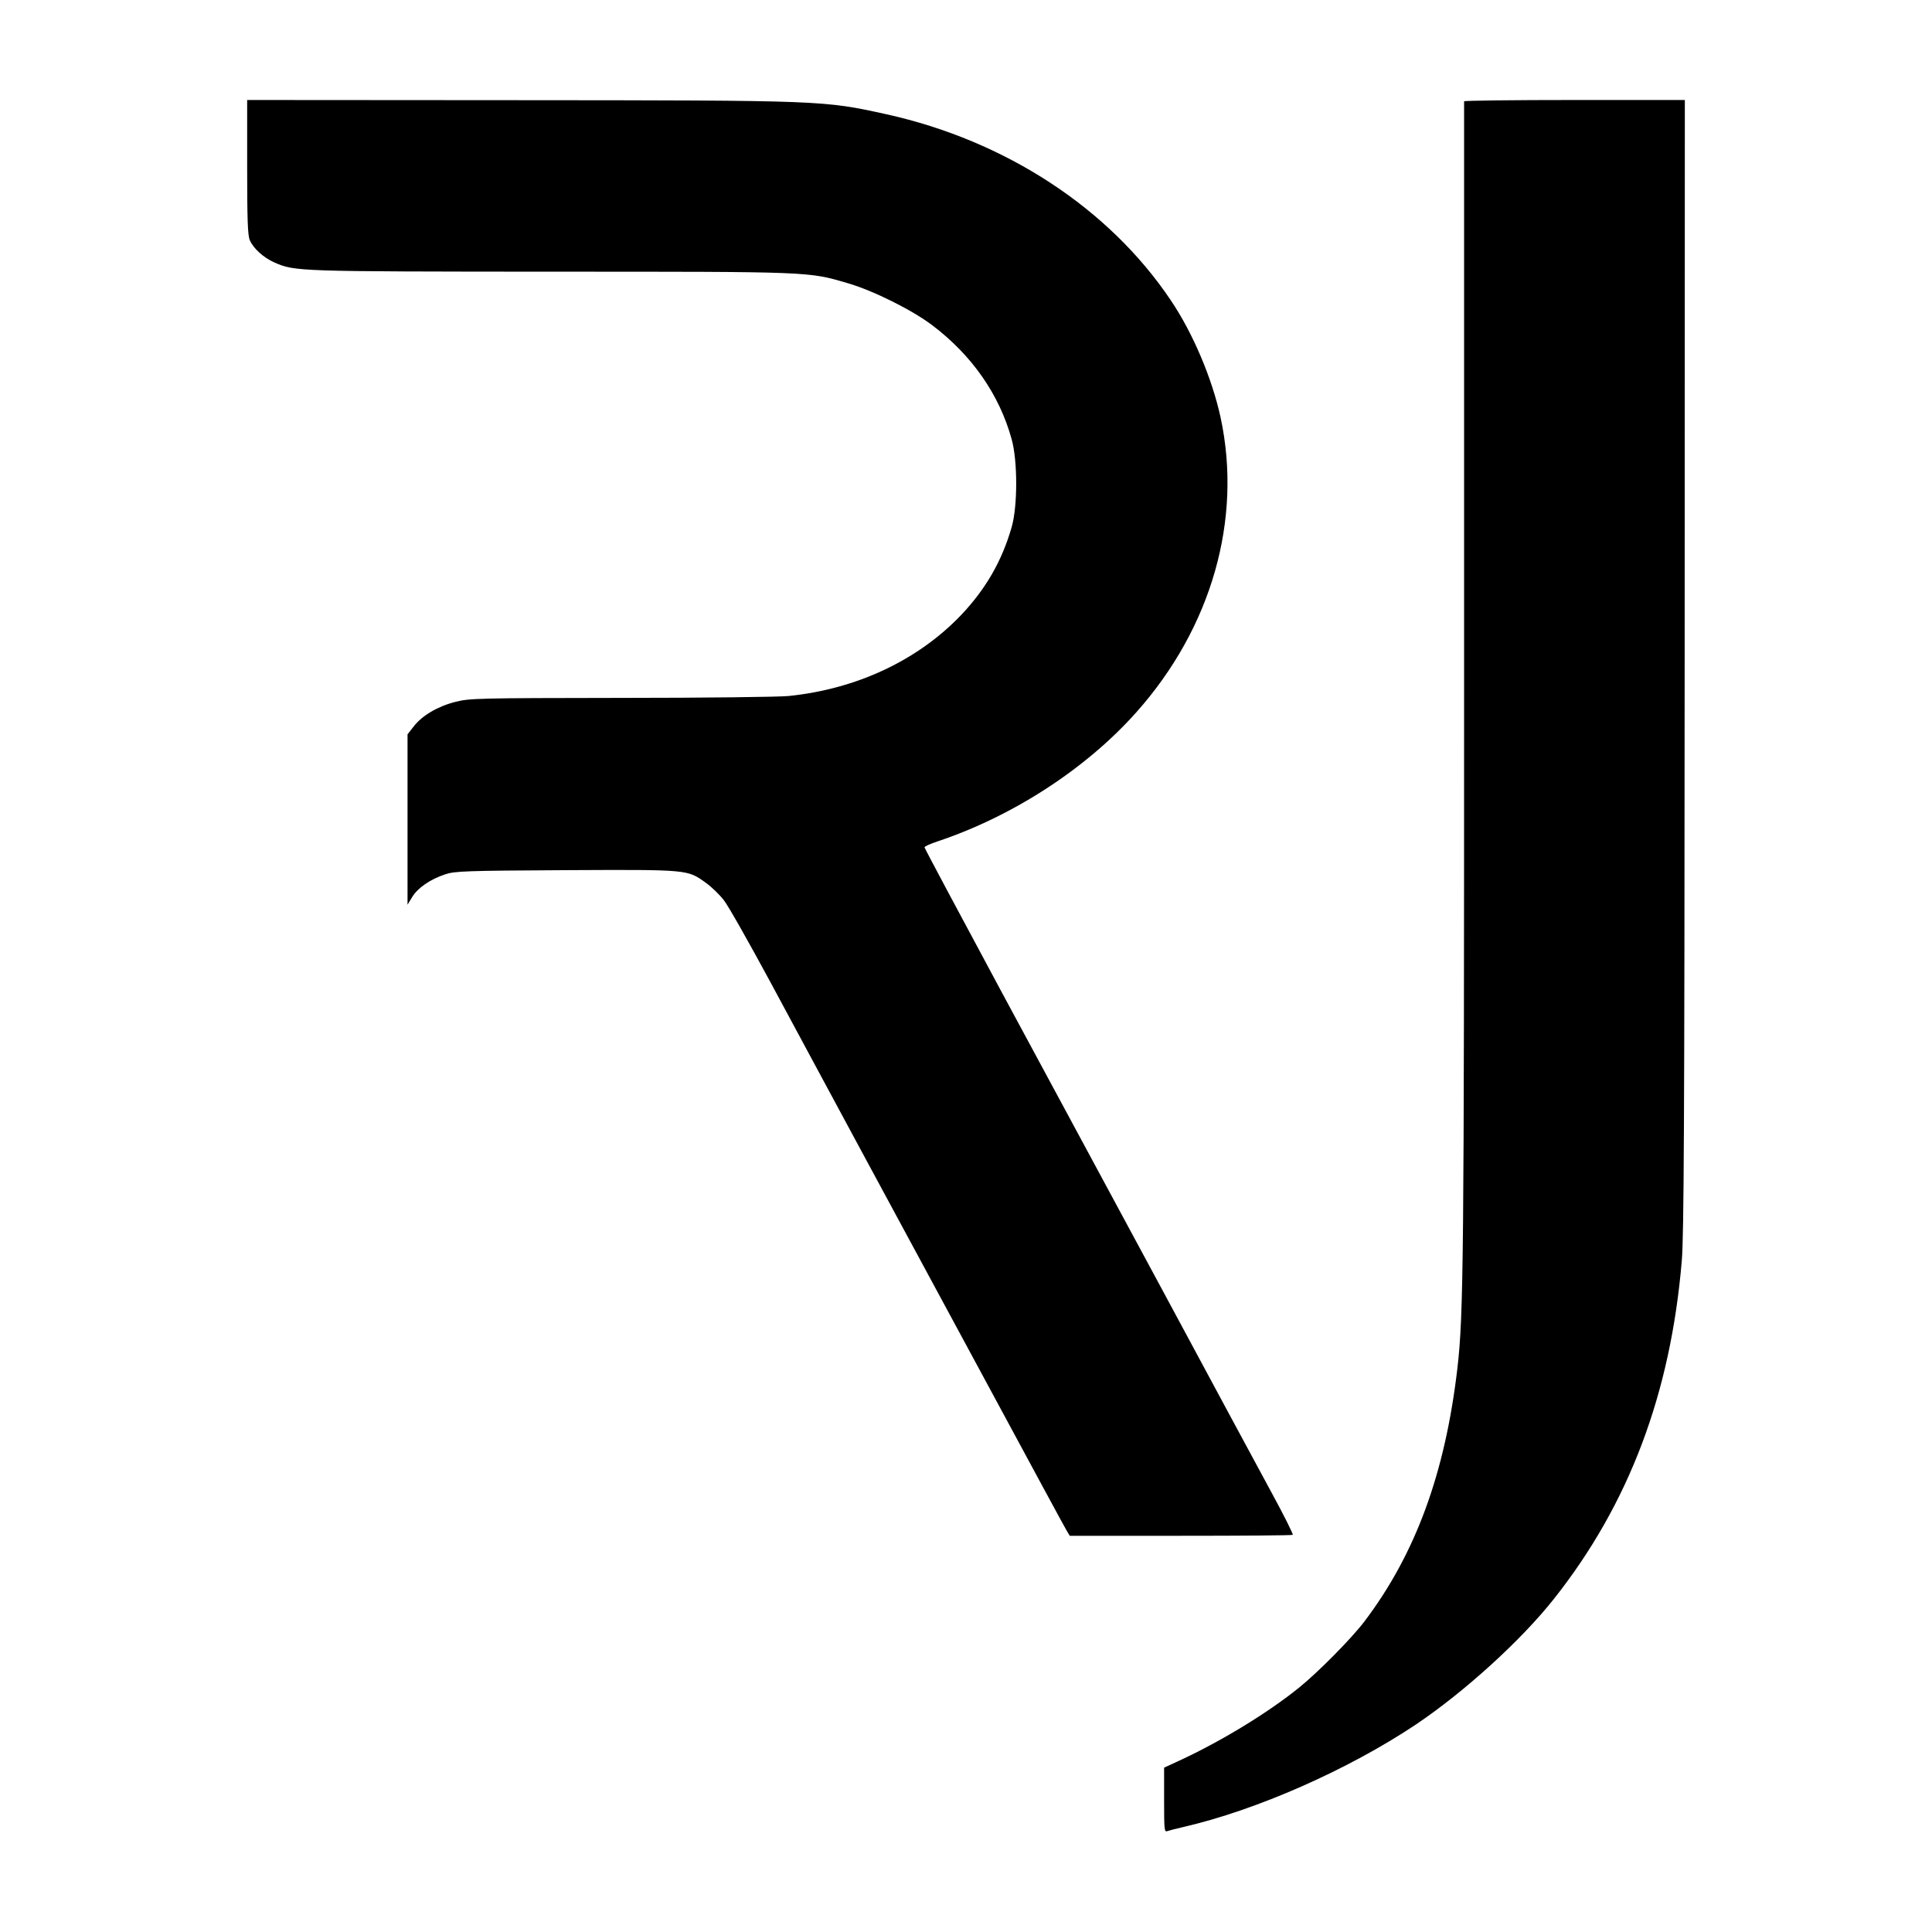 <?xml version="1.0" standalone="no"?>
<!DOCTYPE svg PUBLIC "-//W3C//DTD SVG 20010904//EN"
 "http://www.w3.org/TR/2001/REC-SVG-20010904/DTD/svg10.dtd">
<svg version="1.0" xmlns="http://www.w3.org/2000/svg"
 width="1024pt" height="1024pt" viewBox="0 0 1024 1024"
 preserveAspectRatio="xMidYMid meet">
<g transform="translate(0,1024) scale(0.1,-0.1)"
fill="#000000" stroke="none">
<path d="M1310 9355 c0 -280 3 -362 14 -388 19 -44 72 -92 130 -118 110 -48
116 -48 1465 -49 1387 0 1363 1 1574 -61 135 -39 341 -142 447 -222 212 -160
357 -369 422 -605 32 -115 32 -355 0 -466 -52 -181 -138 -329 -269 -467 -229
-239 -552 -391 -913 -428 -47 -5 -446 -10 -886 -10 -767 -1 -805 -2 -880 -21
-95 -24 -177 -73 -221 -130 l-33 -42 0 -451 0 -452 25 41 c29 48 96 94 175
120 50 17 108 19 638 22 654 3 644 4 743 -67 31 -22 74 -64 96 -93 23 -29 133
-224 246 -433 112 -209 326 -605 474 -880 149 -275 454 -840 678 -1255 224
-415 413 -765 421 -777 l14 -23 589 0 c323 0 590 2 593 5 3 3 -47 104 -112
223 -65 119 -320 593 -567 1052 -248 459 -635 1178 -862 1598 -226 420 -411
767 -411 771 0 5 30 18 68 31 399 133 788 385 1055 685 399 448 563 1023 446
1564 -45 206 -147 447 -264 620 -327 487 -875 845 -1505 985 -337 74 -333 74
-1952 75 l-1438 1 0 -355z"/>
<path d="M7760 9703 c0 -5 0 -1387 0 -3073 0 -3060 -3 -3358 -35 -3638 -65
-560 -222 -988 -494 -1347 -67 -88 -243 -267 -346 -350 -162 -131 -404 -279
-622 -381 l-93 -43 0 -171 c0 -160 1 -172 18 -165 9 3 46 13 82 21 388 89 874
303 1235 544 257 173 559 447 733 668 396 501 617 1086 676 1792 11 135 14
713 15 3158 l1 2992 -585 0 c-322 0 -585 -3 -585 -7z"/>
</g>
</svg>
